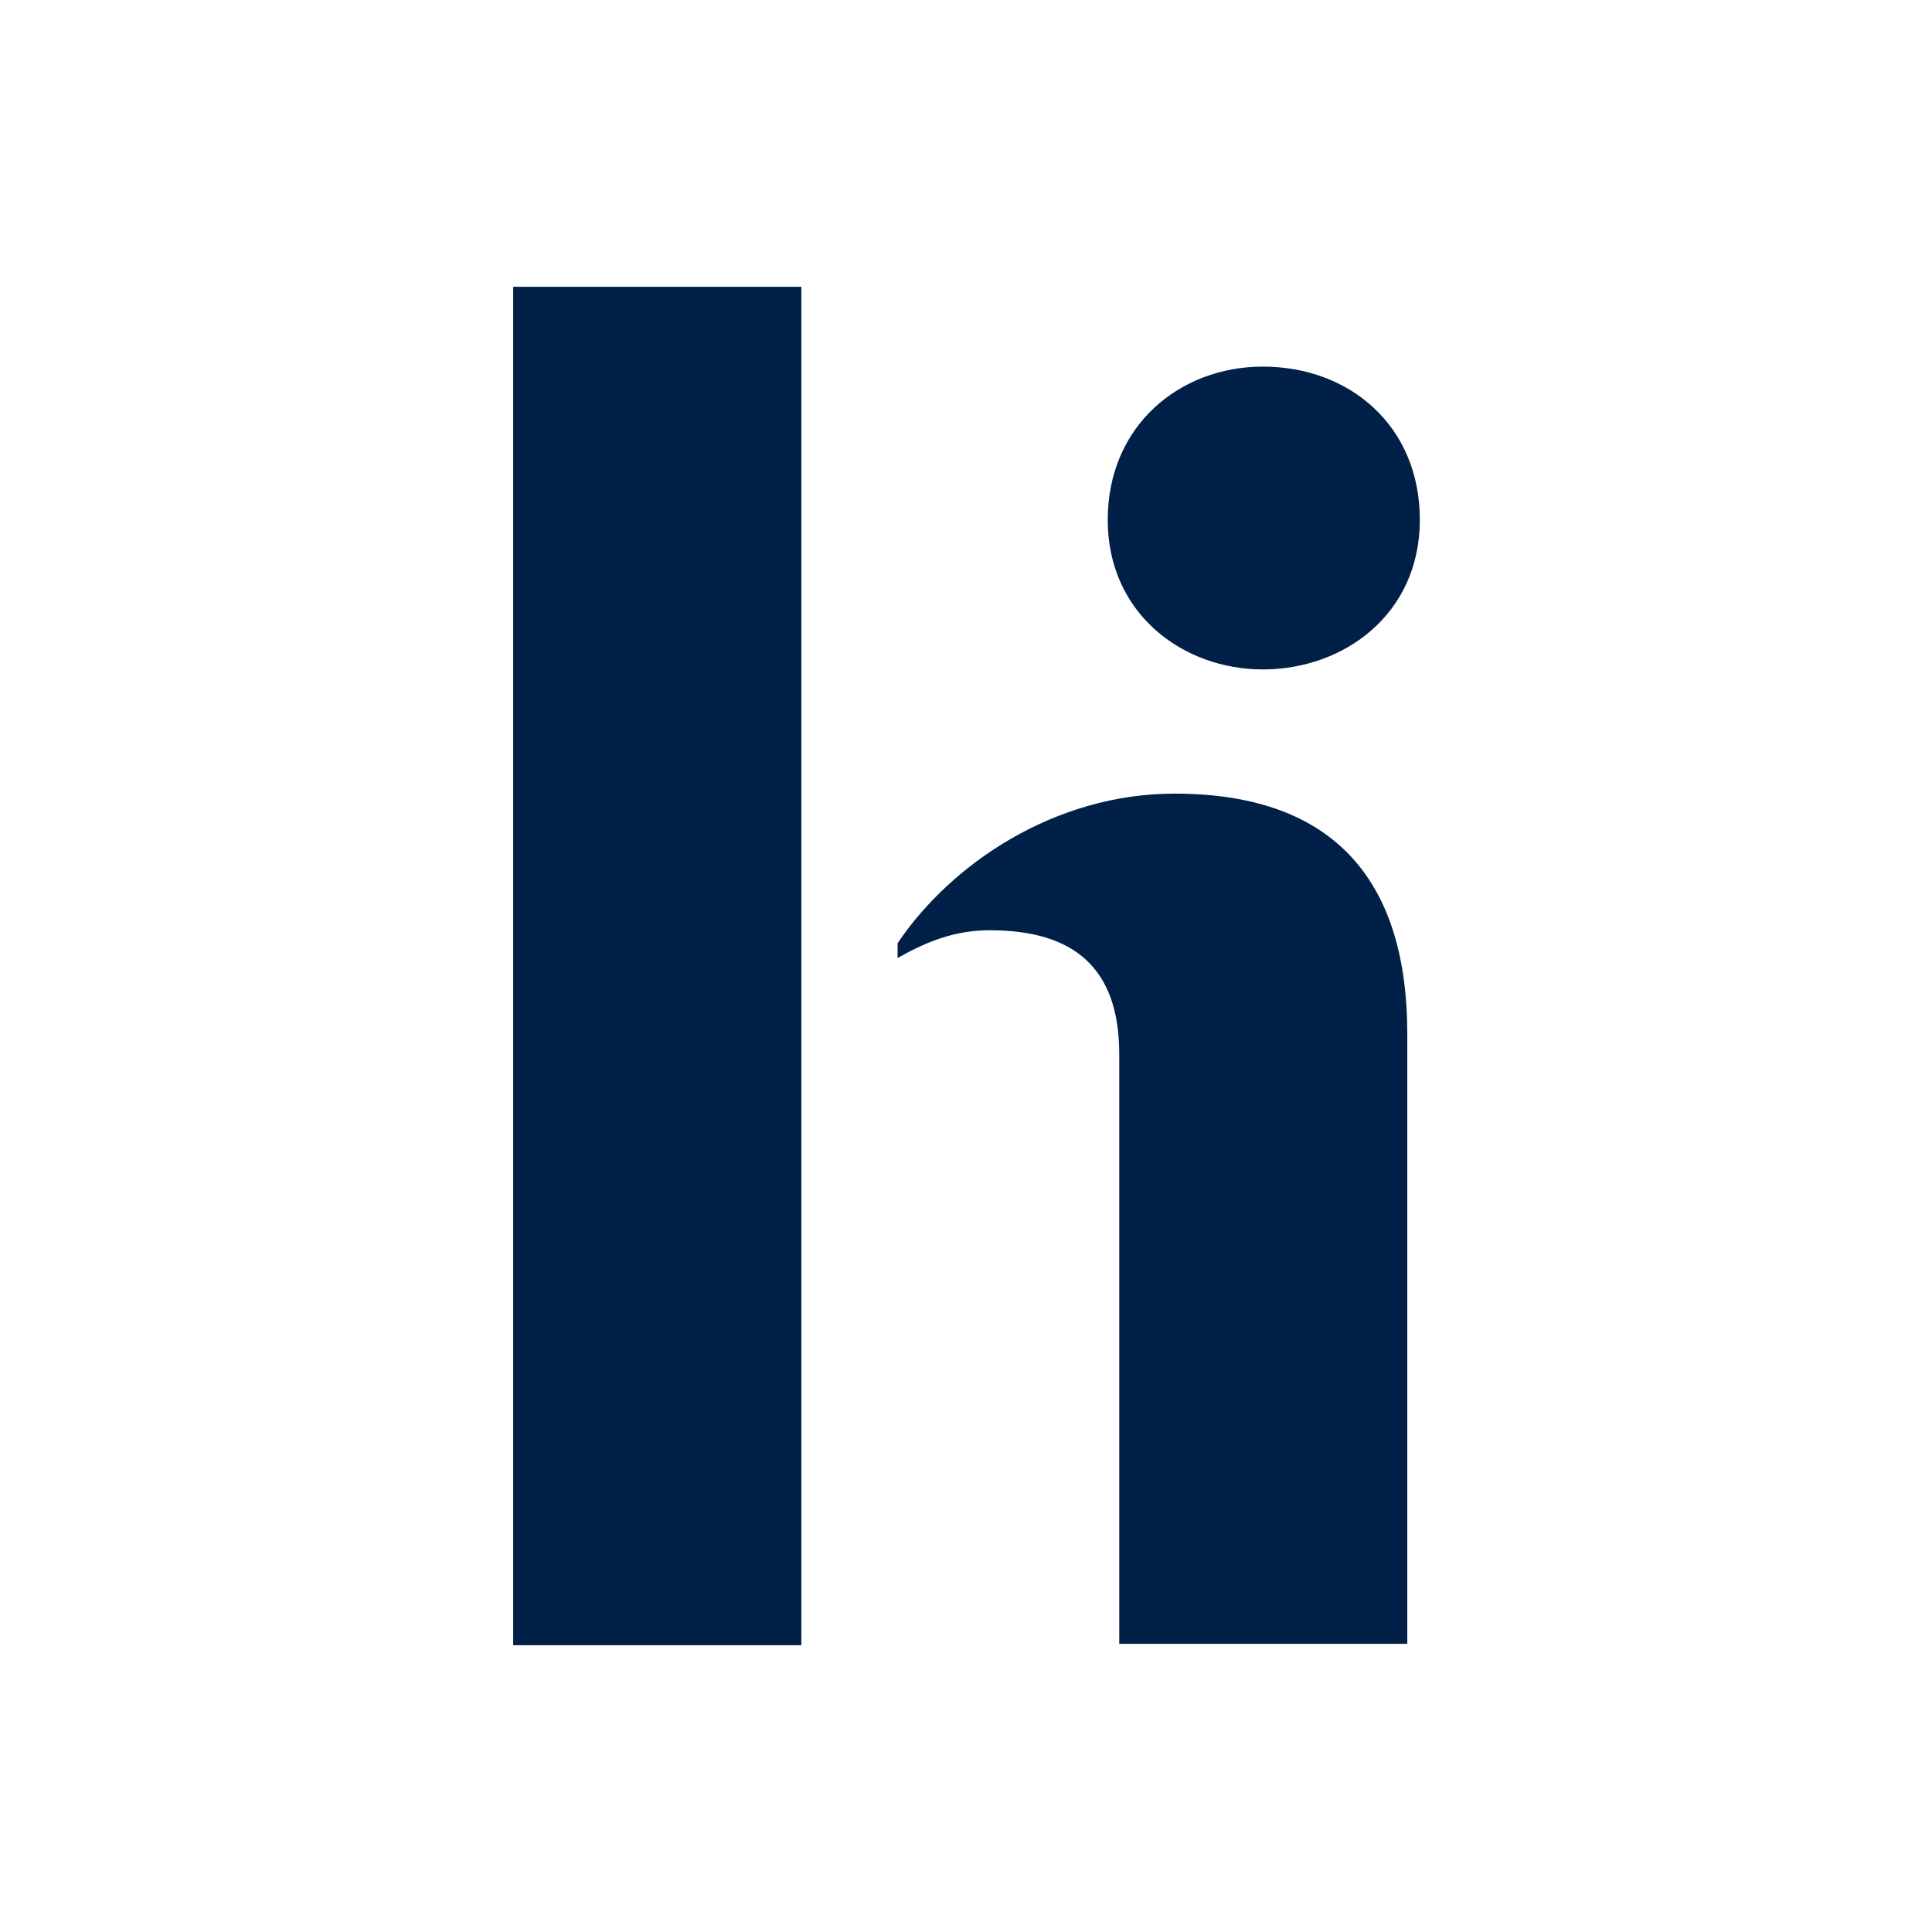 <svg xmlns="http://www.w3.org/2000/svg" width="128" height="128" viewBox="0 0 128 128"><g fill="none" fill-rule="evenodd"><rect width="128" height="128" fill="#FFF"/><g fill="#002048" fill-rule="nonzero" transform="translate(34 19)"><polygon points="19.09 0 19.09 90 0 90 0 0"/><path d="M31.587 42.632C29.264 42.632 27.426 43.369 25.467 44.47L25.467 43.49C29.014 38.228 35.87 33.58 43.821 33.58 54.711 33.58 59.237 39.701 59.237 49.489L59.237 89.905 40.153 89.905 40.153 50.833C40.153 45.078 37.093 42.632 31.587 42.632ZM39.39 15.442C39.39 9.201 44.159 5.289 49.664 5.289 55.413 5.289 60.068 9.207 60.068 15.442 60.068 21.684 55.048 25.352 49.664 25.352 44.402 25.352 39.39 21.684 39.39 15.442Z"/></g></g></svg>